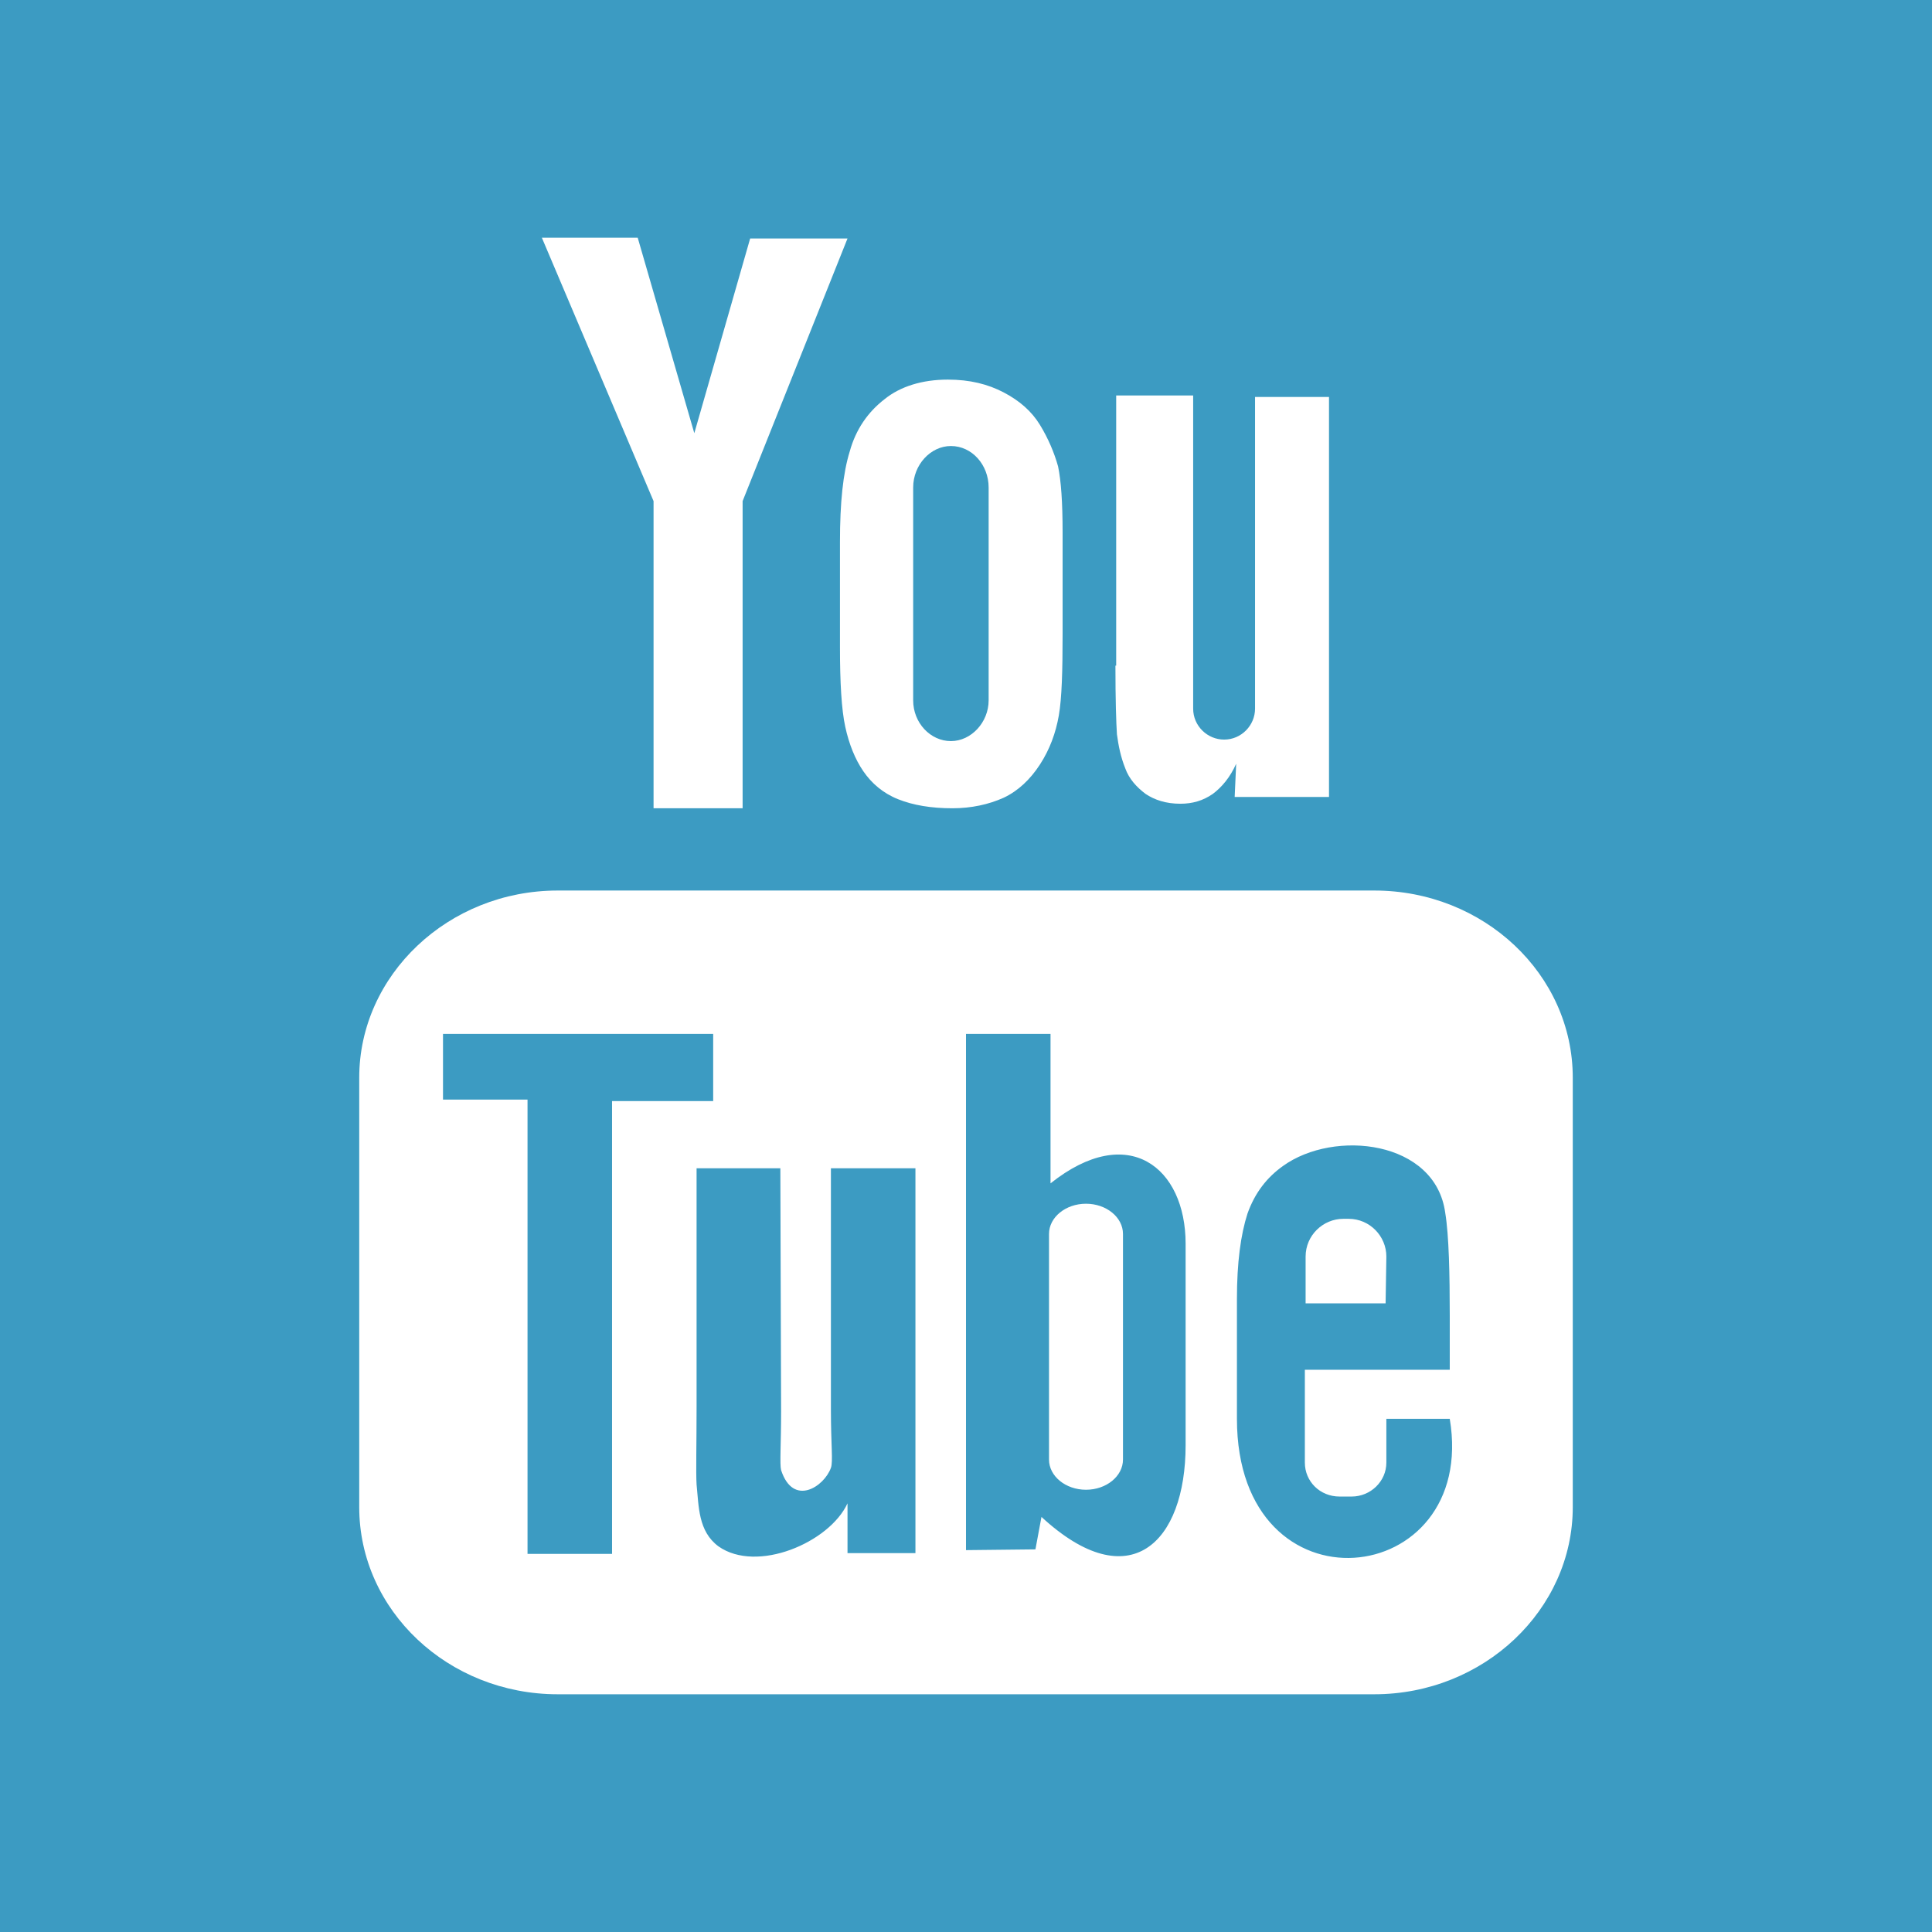 <?xml version="1.0" encoding="utf-8"?>
<!-- Generator: Adobe Illustrator 20.0.0, SVG Export Plug-In . SVG Version: 6.00 Build 0)  -->
<svg version="1.1" id="Layer_1" xmlns="http://www.w3.org/2000/svg" xmlns:xlink="http://www.w3.org/1999/xlink" x="0px" y="0px"
	 viewBox="0 0 25.6 25.6" style="enable-background:new 0 0 25.6 25.6;" xml:space="preserve">
<style type="text/css">
	.st0{fill:#3C9BC2;}
</style>
<g>
	<path class="st0" d="M11.01,15.48h1.12v5.1l-0.9,0v-0.66c-0.24,0.52-1.2,0.93-1.71,0.57c-0.27-0.2-0.26-0.53-0.29-0.82
		c-0.01-0.16,0-0.53,0-1.02v-3.17h1.11l0.01,3.22c0,0.44-0.02,0.7,0,0.78c0.16,0.49,0.57,0.22,0.66-0.03c0.03-0.08,0-0.31,0-0.77
		V15.48z M15.71,16.48l0,2.67c0,1.29-0.74,2.03-1.91,0.95l-0.08,0.43l-0.92,0.01l0-6.84h1.12l0,1.98
		C14.95,14.86,15.71,15.47,15.71,16.48L15.71,16.48z M14.88,16.35c0-0.22-0.22-0.4-0.49-0.4c-0.27,0-0.49,0.18-0.49,0.4v2.99
		c0,0.22,0.22,0.4,0.49,0.4c0.27,0,0.49-0.18,0.49-0.4V16.35z M12.6,9.82c0.27,0,0.5-0.25,0.5-0.54V6.46c0-0.3-0.22-0.55-0.5-0.55
		c-0.27,0-0.5,0.25-0.5,0.55v2.82C12.1,9.58,12.33,9.82,12.6,9.82L12.6,9.82z M9.45,14.59V13.7L5.87,13.7v0.87l1.12,0v6.02h1.12v-6
		H9.45z M25.6,0v25.6H0V0H25.6z M14.78,8.82c0,0.45,0.01,0.76,0.02,0.91c0.02,0.15,0.05,0.3,0.11,0.45
		c0.05,0.14,0.15,0.25,0.27,0.34c0.12,0.08,0.27,0.13,0.46,0.13c0.16,0,0.3-0.04,0.43-0.13c0.12-0.09,0.23-0.22,0.31-0.4l-0.02,0.44
		h1.25v-5.3h-0.98v4.13c0,0.22-0.18,0.41-0.41,0.41c-0.22,0-0.41-0.18-0.41-0.41V5.24h-1.02V8.82z M11.26,5.98
		c-0.09,0.29-0.13,0.68-0.13,1.2v1.4c0,0.46,0.02,0.82,0.07,1.05s0.13,0.43,0.24,0.59c0.11,0.16,0.26,0.29,0.46,0.37
		c0.2,0.08,0.44,0.12,0.72,0.12c0.25,0,0.48-0.05,0.68-0.14c0.19-0.09,0.35-0.24,0.48-0.44c0.13-0.2,0.21-0.42,0.25-0.65
		c0.04-0.23,0.05-0.59,0.05-1.08V7.05c0-0.39-0.02-0.68-0.06-0.87C13.97,6,13.89,5.81,13.78,5.63c-0.11-0.18-0.27-0.32-0.48-0.43
		c-0.21-0.11-0.45-0.17-0.74-0.17c-0.34,0-0.63,0.09-0.84,0.26C11.5,5.46,11.34,5.69,11.26,5.98L11.26,5.98z M7.18,3.15l1.48,3.49
		v4.07h1.18V6.64l1.39-3.48H9.94L9.2,5.74L8.45,3.15H7.18z M20.84,14.28c0-1.37-1.18-2.48-2.63-2.48H7.39
		c-1.45,0-2.63,1.12-2.63,2.48v5.69c0,1.37,1.18,2.48,2.63,2.48h10.82c1.45,0,2.63-1.12,2.63-2.48V14.28z M19.21,18.8
		c0.38,2.27-2.82,2.64-2.82,0v-1.59c0-0.48,0.05-0.85,0.14-1.13c0.1-0.28,0.26-0.48,0.47-0.63c0.68-0.49,2.02-0.34,2.15,0.62
		c0.05,0.3,0.06,0.83,0.06,1.36v0.72h-1.92v1.23c0,0.25,0.2,0.45,0.46,0.45h0.16c0.25,0,0.46-0.2,0.46-0.45v-0.47
		c0-0.04,0-0.08,0-0.11L19.21,18.8z M17.3,17.27h1.06l0.01-0.62c0-0.27-0.22-0.5-0.5-0.5h-0.07c-0.27,0-0.5,0.22-0.5,0.5L17.3,17.27
		z M17.3,17.27"/>
</g>
</svg>
